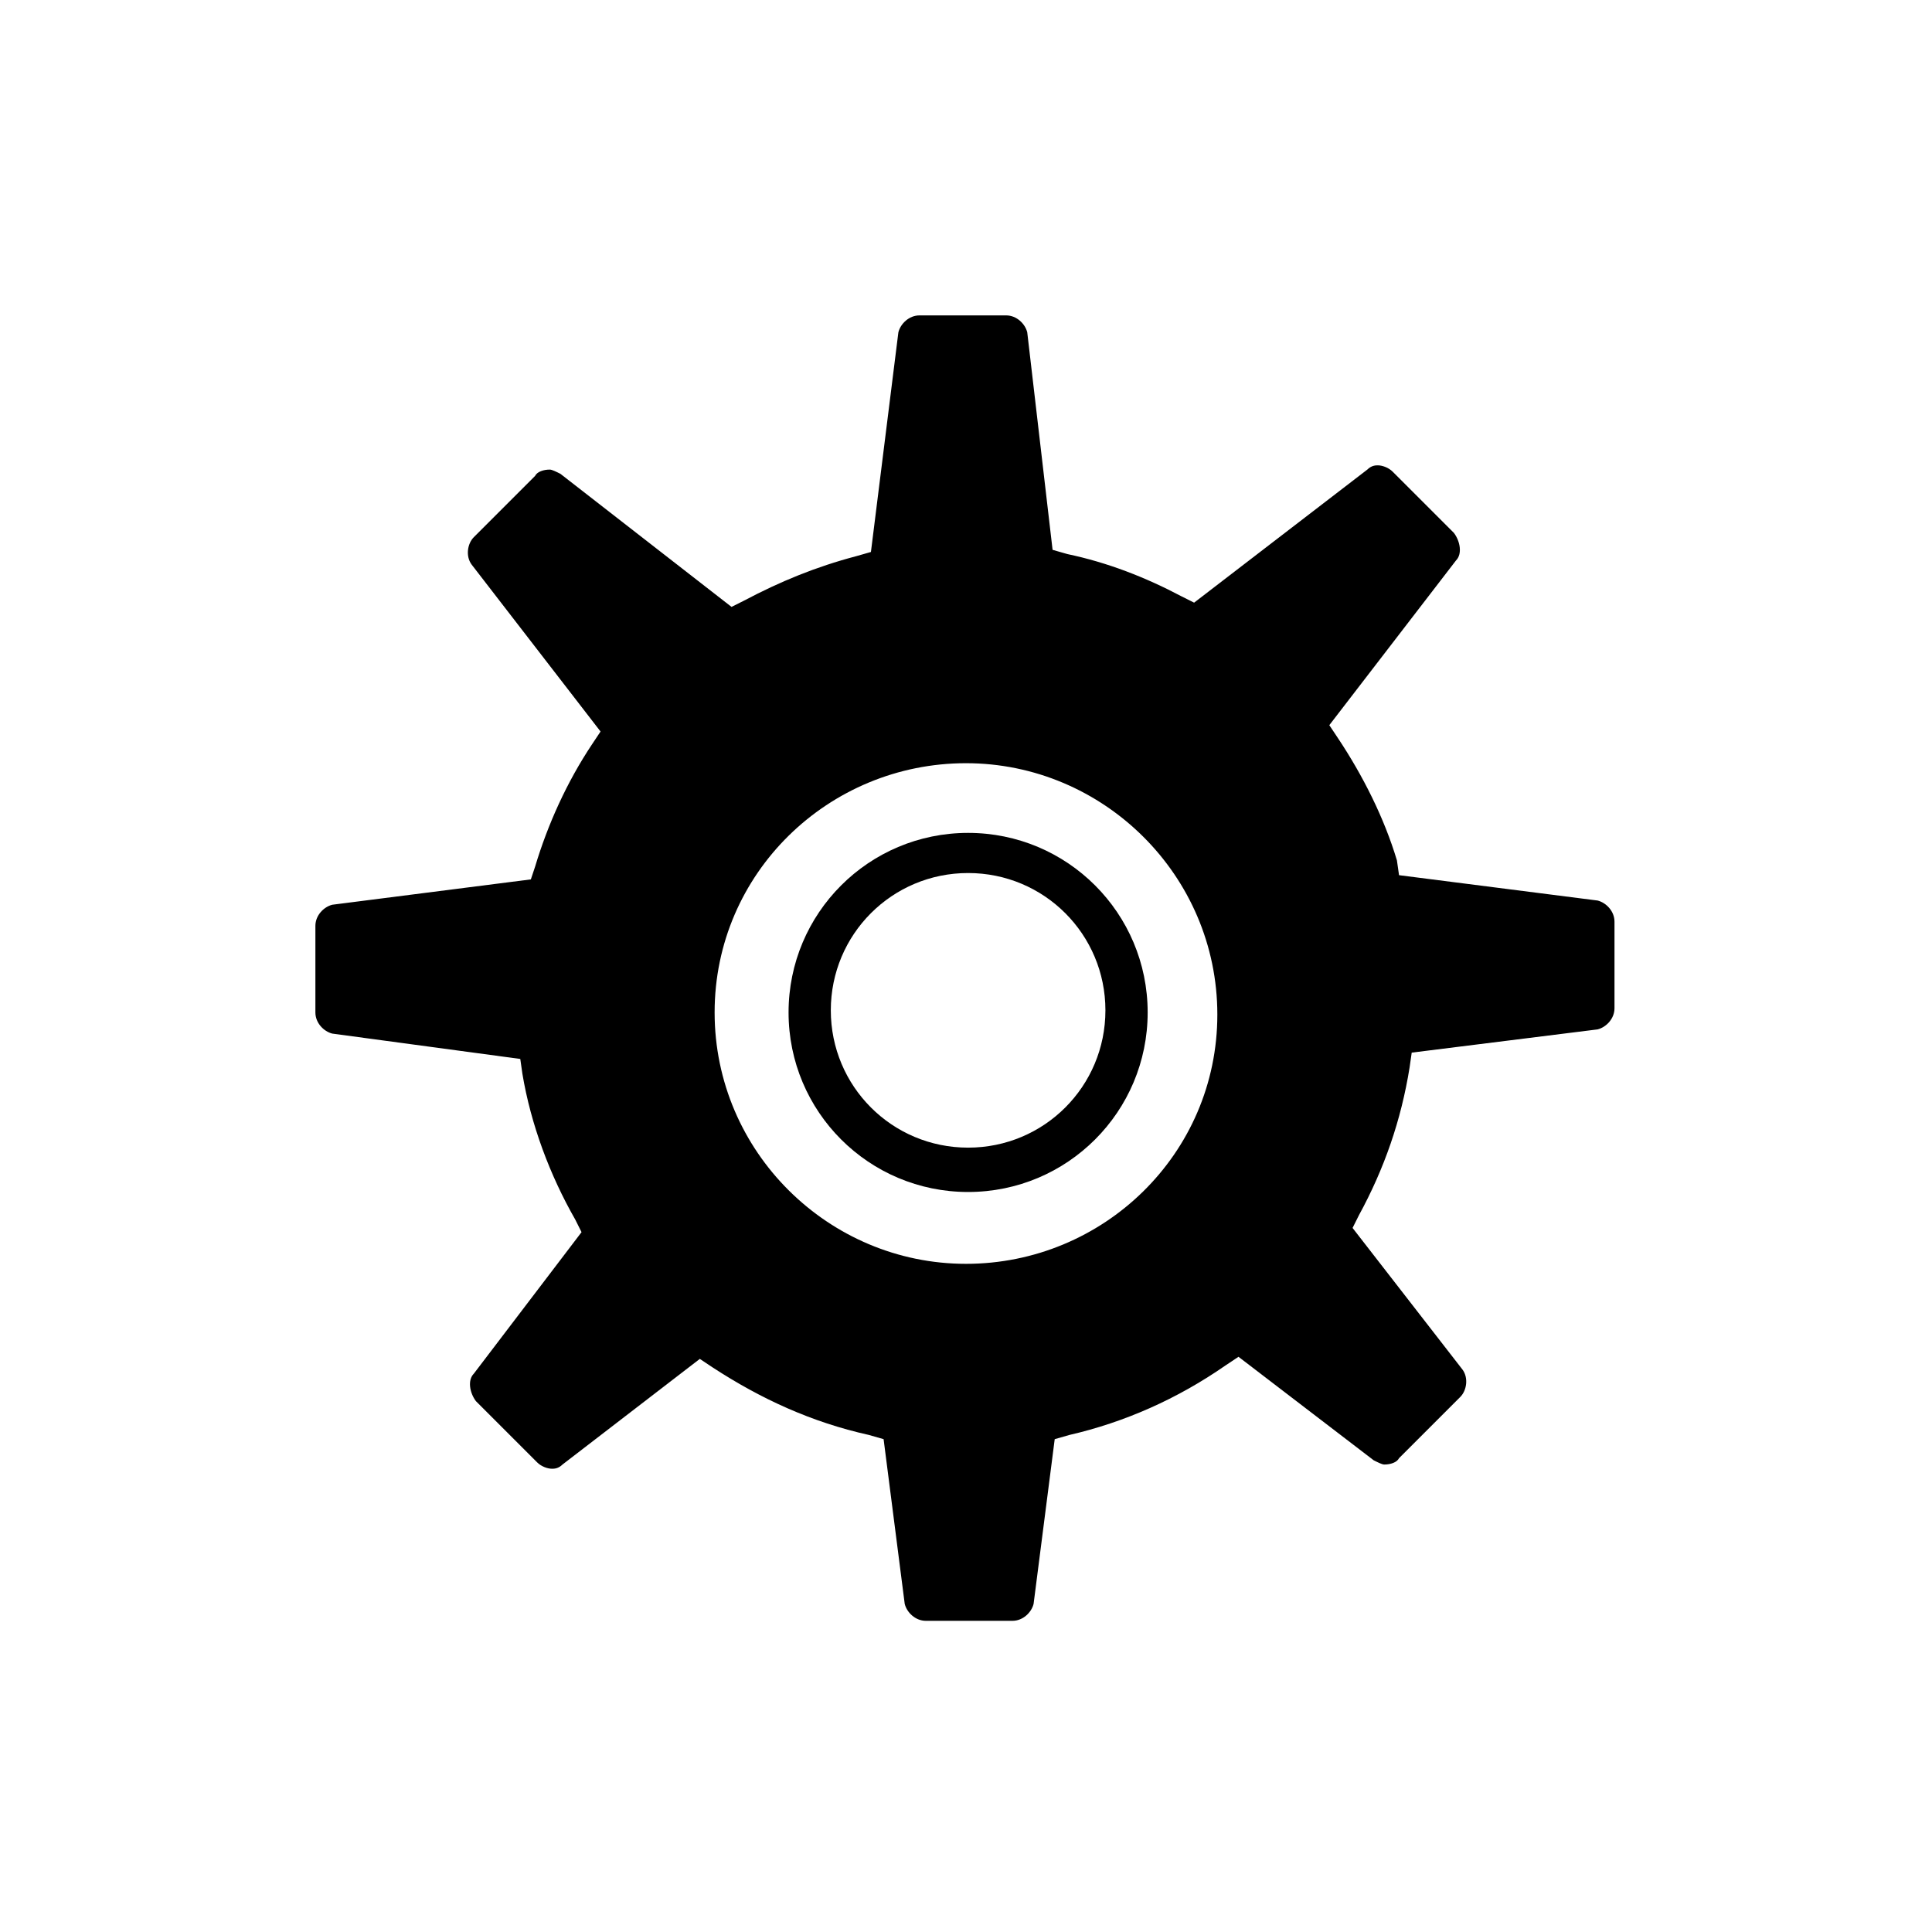 <?xml version="1.0" encoding="UTF-8"?>
<!-- The Best Svg Icon site in the world: iconSvg.co, Visit us! https://iconsvg.co -->
<svg fill="#000000" width="800px" height="800px" version="1.1" viewBox="144 144 512 512" xmlns="http://www.w3.org/2000/svg">
 <g>
  <path d="m329.46 504.12 3.359 2.238c12.875 8.398 26.309 14.555 41.426 17.914l3.918 1.121 5.598 43.664c0.559 2.238 2.801 4.477 5.598 4.477h22.953c2.801 0 5.039-2.238 5.598-4.477l5.598-43.664 3.918-1.121c14.555-3.359 28.551-9.516 41.426-18.473l3.359-2.238 35.828 27.43c1.121 0.559 2.238 1.121 2.801 1.121 1.68 0 3.359-0.559 3.918-1.68l16.234-16.234c1.68-1.68 2.238-5.039 0.559-7.277l-29.109-37.504 1.68-3.359c6.719-12.316 11.195-25.191 13.434-39.184l0.559-3.918 49.262-6.156c2.238-0.559 4.477-2.801 4.477-5.598v-22.953c0-2.801-2.238-5.039-4.477-5.598l-52.621-6.719-0.562-3.926c-3.359-11.195-8.957-22.391-15.676-32.469l-2.238-3.359 33.586-43.664c1.68-1.68 1.121-5.039-0.559-7.277l-16.234-16.234c-1.121-1.121-2.801-1.68-3.918-1.68-0.559 0-1.68 0-2.801 1.121l-45.902 35.266-3.359-1.68c-9.516-5.039-19.594-8.957-30.23-11.195l-3.918-1.121-6.715-57.652c-0.559-2.238-2.801-4.477-5.598-4.477h-22.953c-2.801 0-5.039 2.238-5.598 4.477l-7.277 58.219-3.918 1.121c-10.637 2.801-20.152 6.719-29.668 11.754l-3.356 1.68-45.344-35.266c-1.121-0.559-2.238-1.121-2.801-1.121-1.68 0-3.359 0.559-3.918 1.68l-16.234 16.234c-1.68 1.68-2.238 5.039-0.559 7.277l34.148 44.223-2.238 3.359c-6.719 10.078-11.754 21.273-15.113 32.469l-1.121 3.359-52.621 6.715c-2.238 0.559-4.477 2.801-4.477 5.598v22.953c0 2.801 2.238 5.039 4.477 5.598l49.82 6.719 0.559 3.918c2.238 13.434 7.277 26.871 13.996 38.625l1.68 3.359-28.551 37.504c-1.68 1.68-1.121 5.039 0.559 7.277l16.234 16.234c1.121 1.121 2.801 1.68 3.918 1.68 0.559 0 1.68 0 2.801-1.121zm70.535-25.191c-36.387 0-66.613-29.668-66.613-66.613-0.004-36.949 30.227-66.059 66.613-66.059s66.613 29.668 66.613 66.613c0 36.949-30.23 66.059-66.613 66.059z"/>
  <path d="m400.56 459.89c-26.309 0-47.582-21.273-47.582-47.582s21.273-47.582 47.582-47.582 47.582 21.273 47.582 47.582c0 26.312-21.273 47.582-47.582 47.582zm0-84.527c-20.152 0-36.387 16.234-36.387 36.387s16.234 36.387 36.387 36.387 36.387-16.234 36.387-36.387-16.234-36.387-36.387-36.387z"/>
 </g>
</svg>
